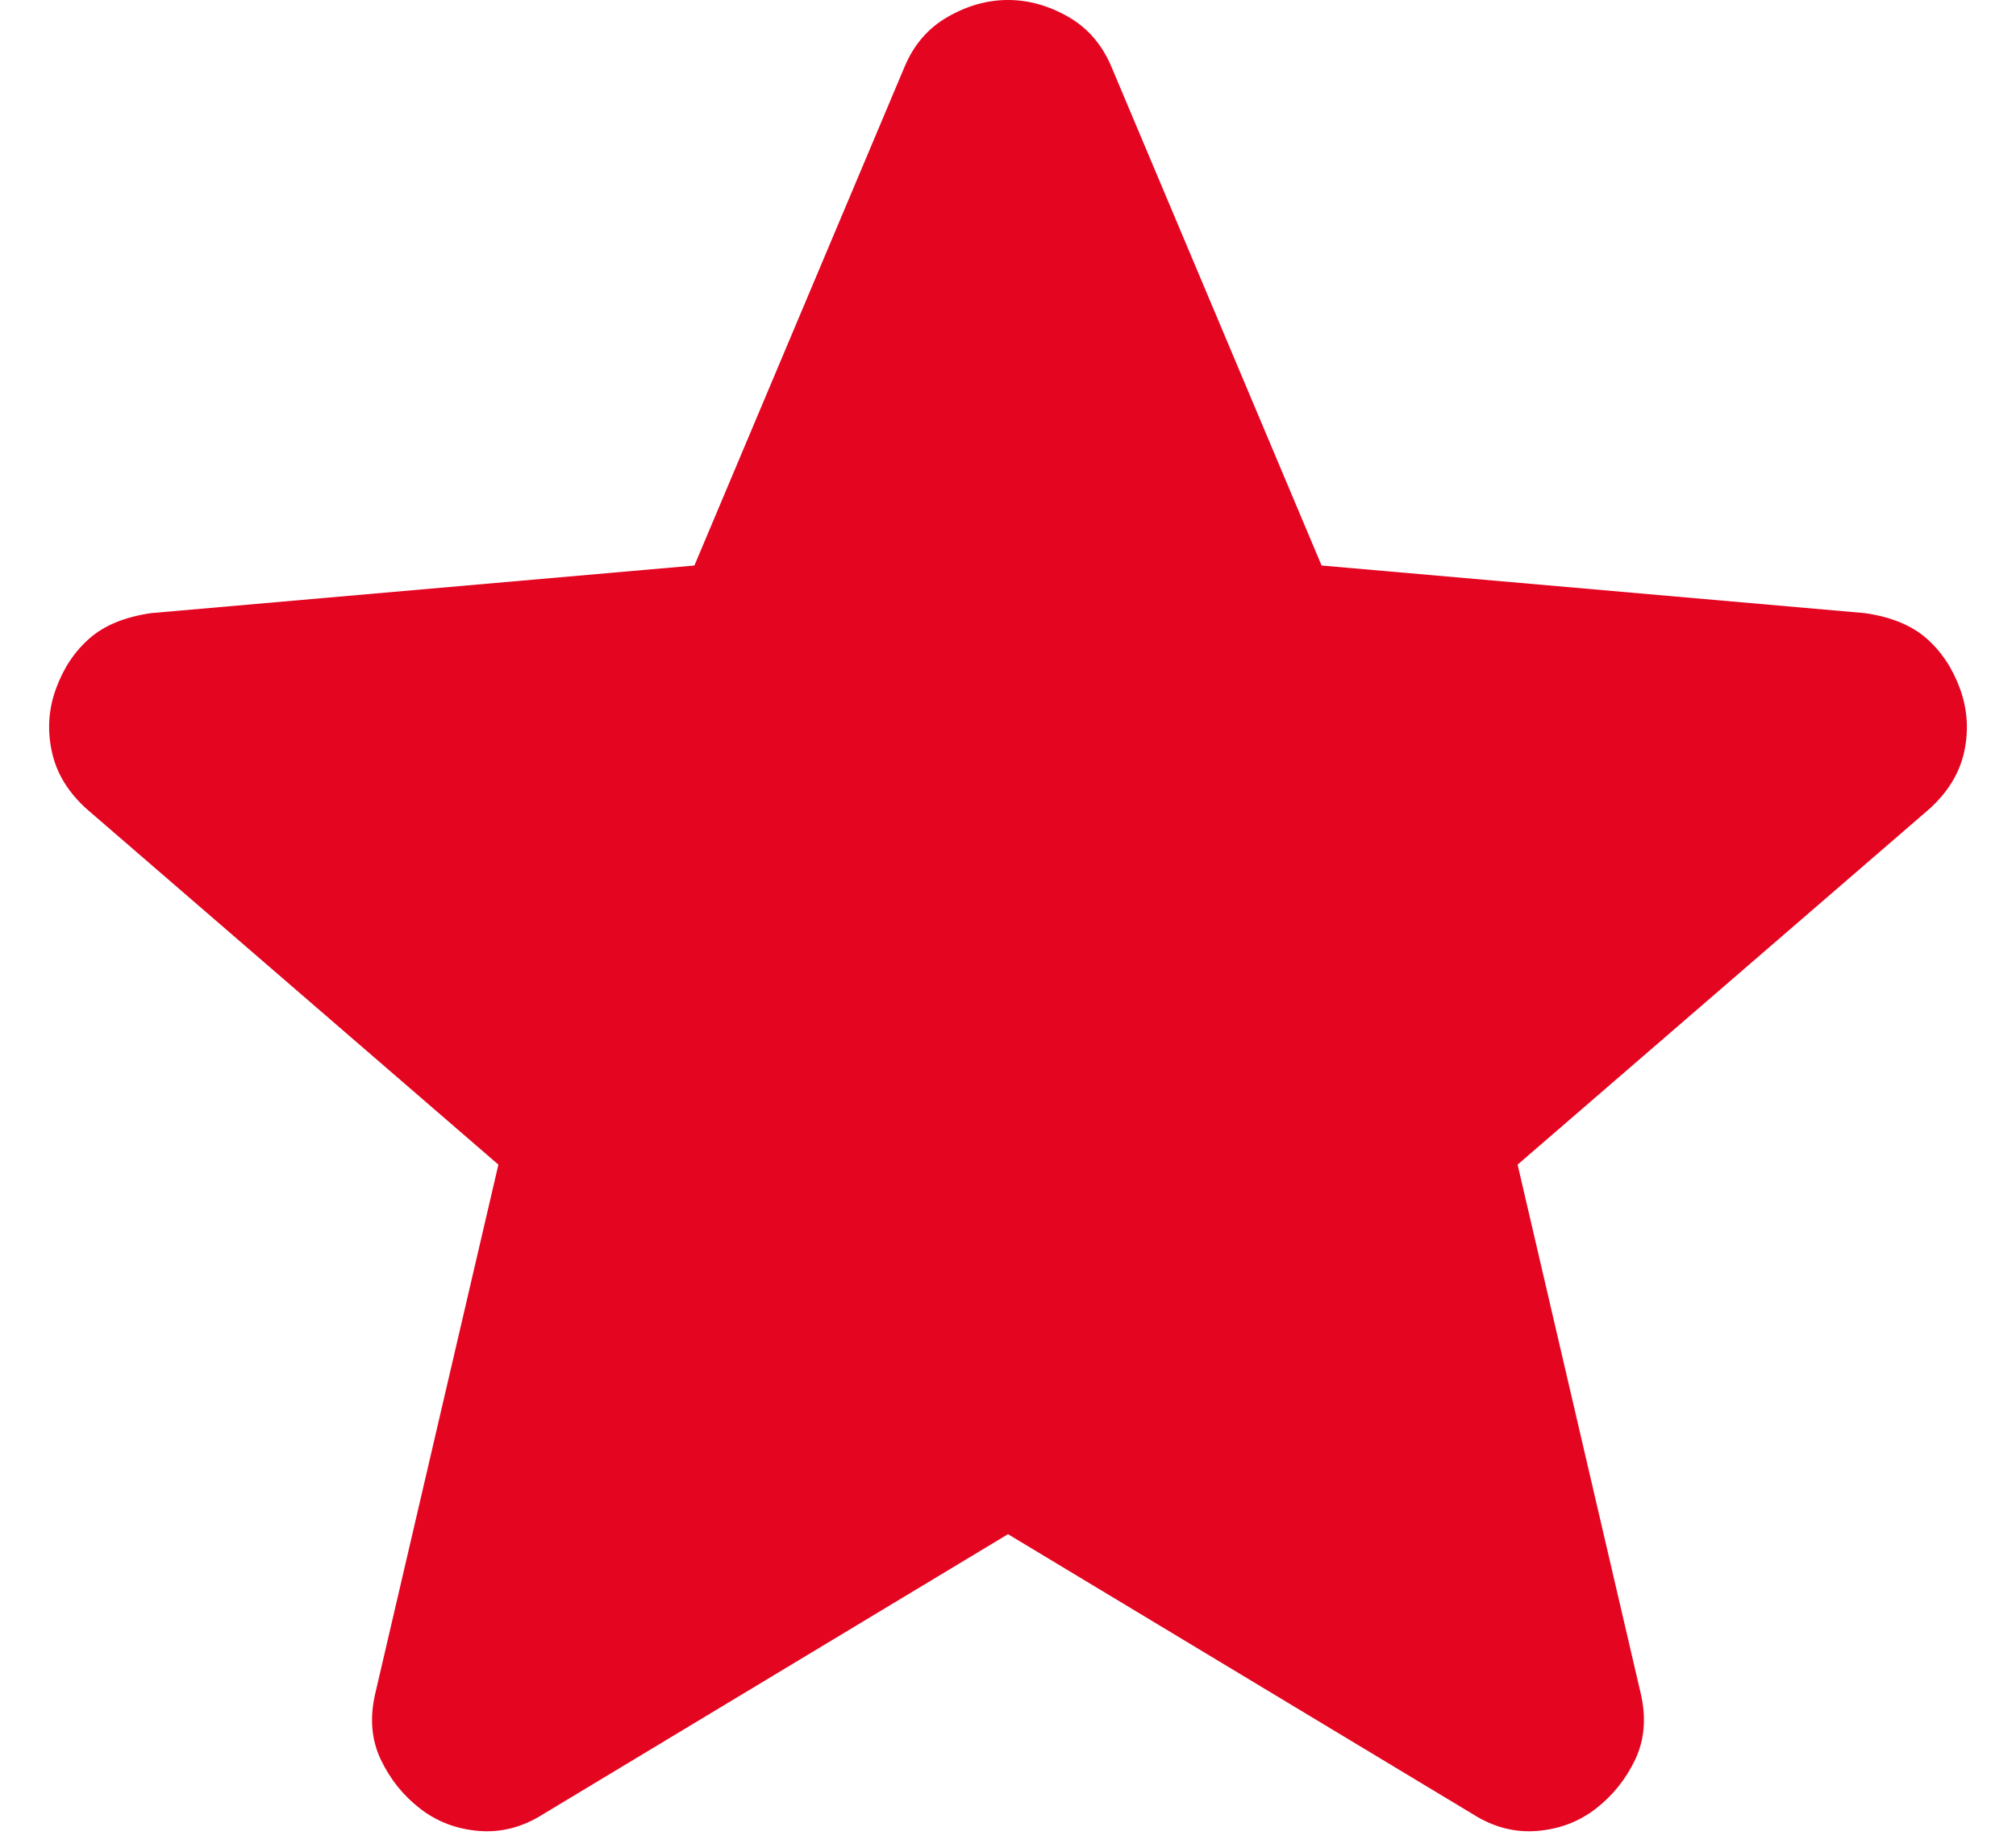 <svg width="36" height="33" viewBox="0 0 36 33" fill="none" xmlns="http://www.w3.org/2000/svg">
<path d="M18 27.4L9.7 32.4C9.333 32.633 8.95 32.733 8.55 32.7C8.15 32.667 7.8 32.533 7.5 32.3C7.2 32.067 6.966 31.775 6.8 31.426C6.633 31.075 6.6 30.683 6.7 30.25L8.9 20.8L1.55 14.45C1.216 14.15 1.008 13.808 0.926 13.424C0.842 13.041 0.866 12.667 1 12.3C1.133 11.933 1.333 11.633 1.6 11.4C1.866 11.167 2.233 11.017 2.7 10.95L12.4 10.1L16.15 1.2C16.316 0.8 16.575 0.5 16.926 0.3C17.275 0.1 17.633 0 18 0C18.366 0 18.725 0.1 19.076 0.3C19.425 0.5 19.683 0.8 19.85 1.2L23.6 10.1L33.3 10.95C33.766 11.017 34.133 11.167 34.4 11.4C34.666 11.633 34.866 11.933 35 12.3C35.133 12.667 35.158 13.041 35.076 13.424C34.992 13.808 34.783 14.15 34.45 14.45L27.1 20.8L29.3 30.25C29.4 30.683 29.366 31.075 29.2 31.426C29.033 31.775 28.8 32.067 28.5 32.3C28.2 32.533 27.85 32.667 27.45 32.7C27.05 32.733 26.666 32.633 26.3 32.4L18 27.4Z" fill="#E40521"/>
</svg>
